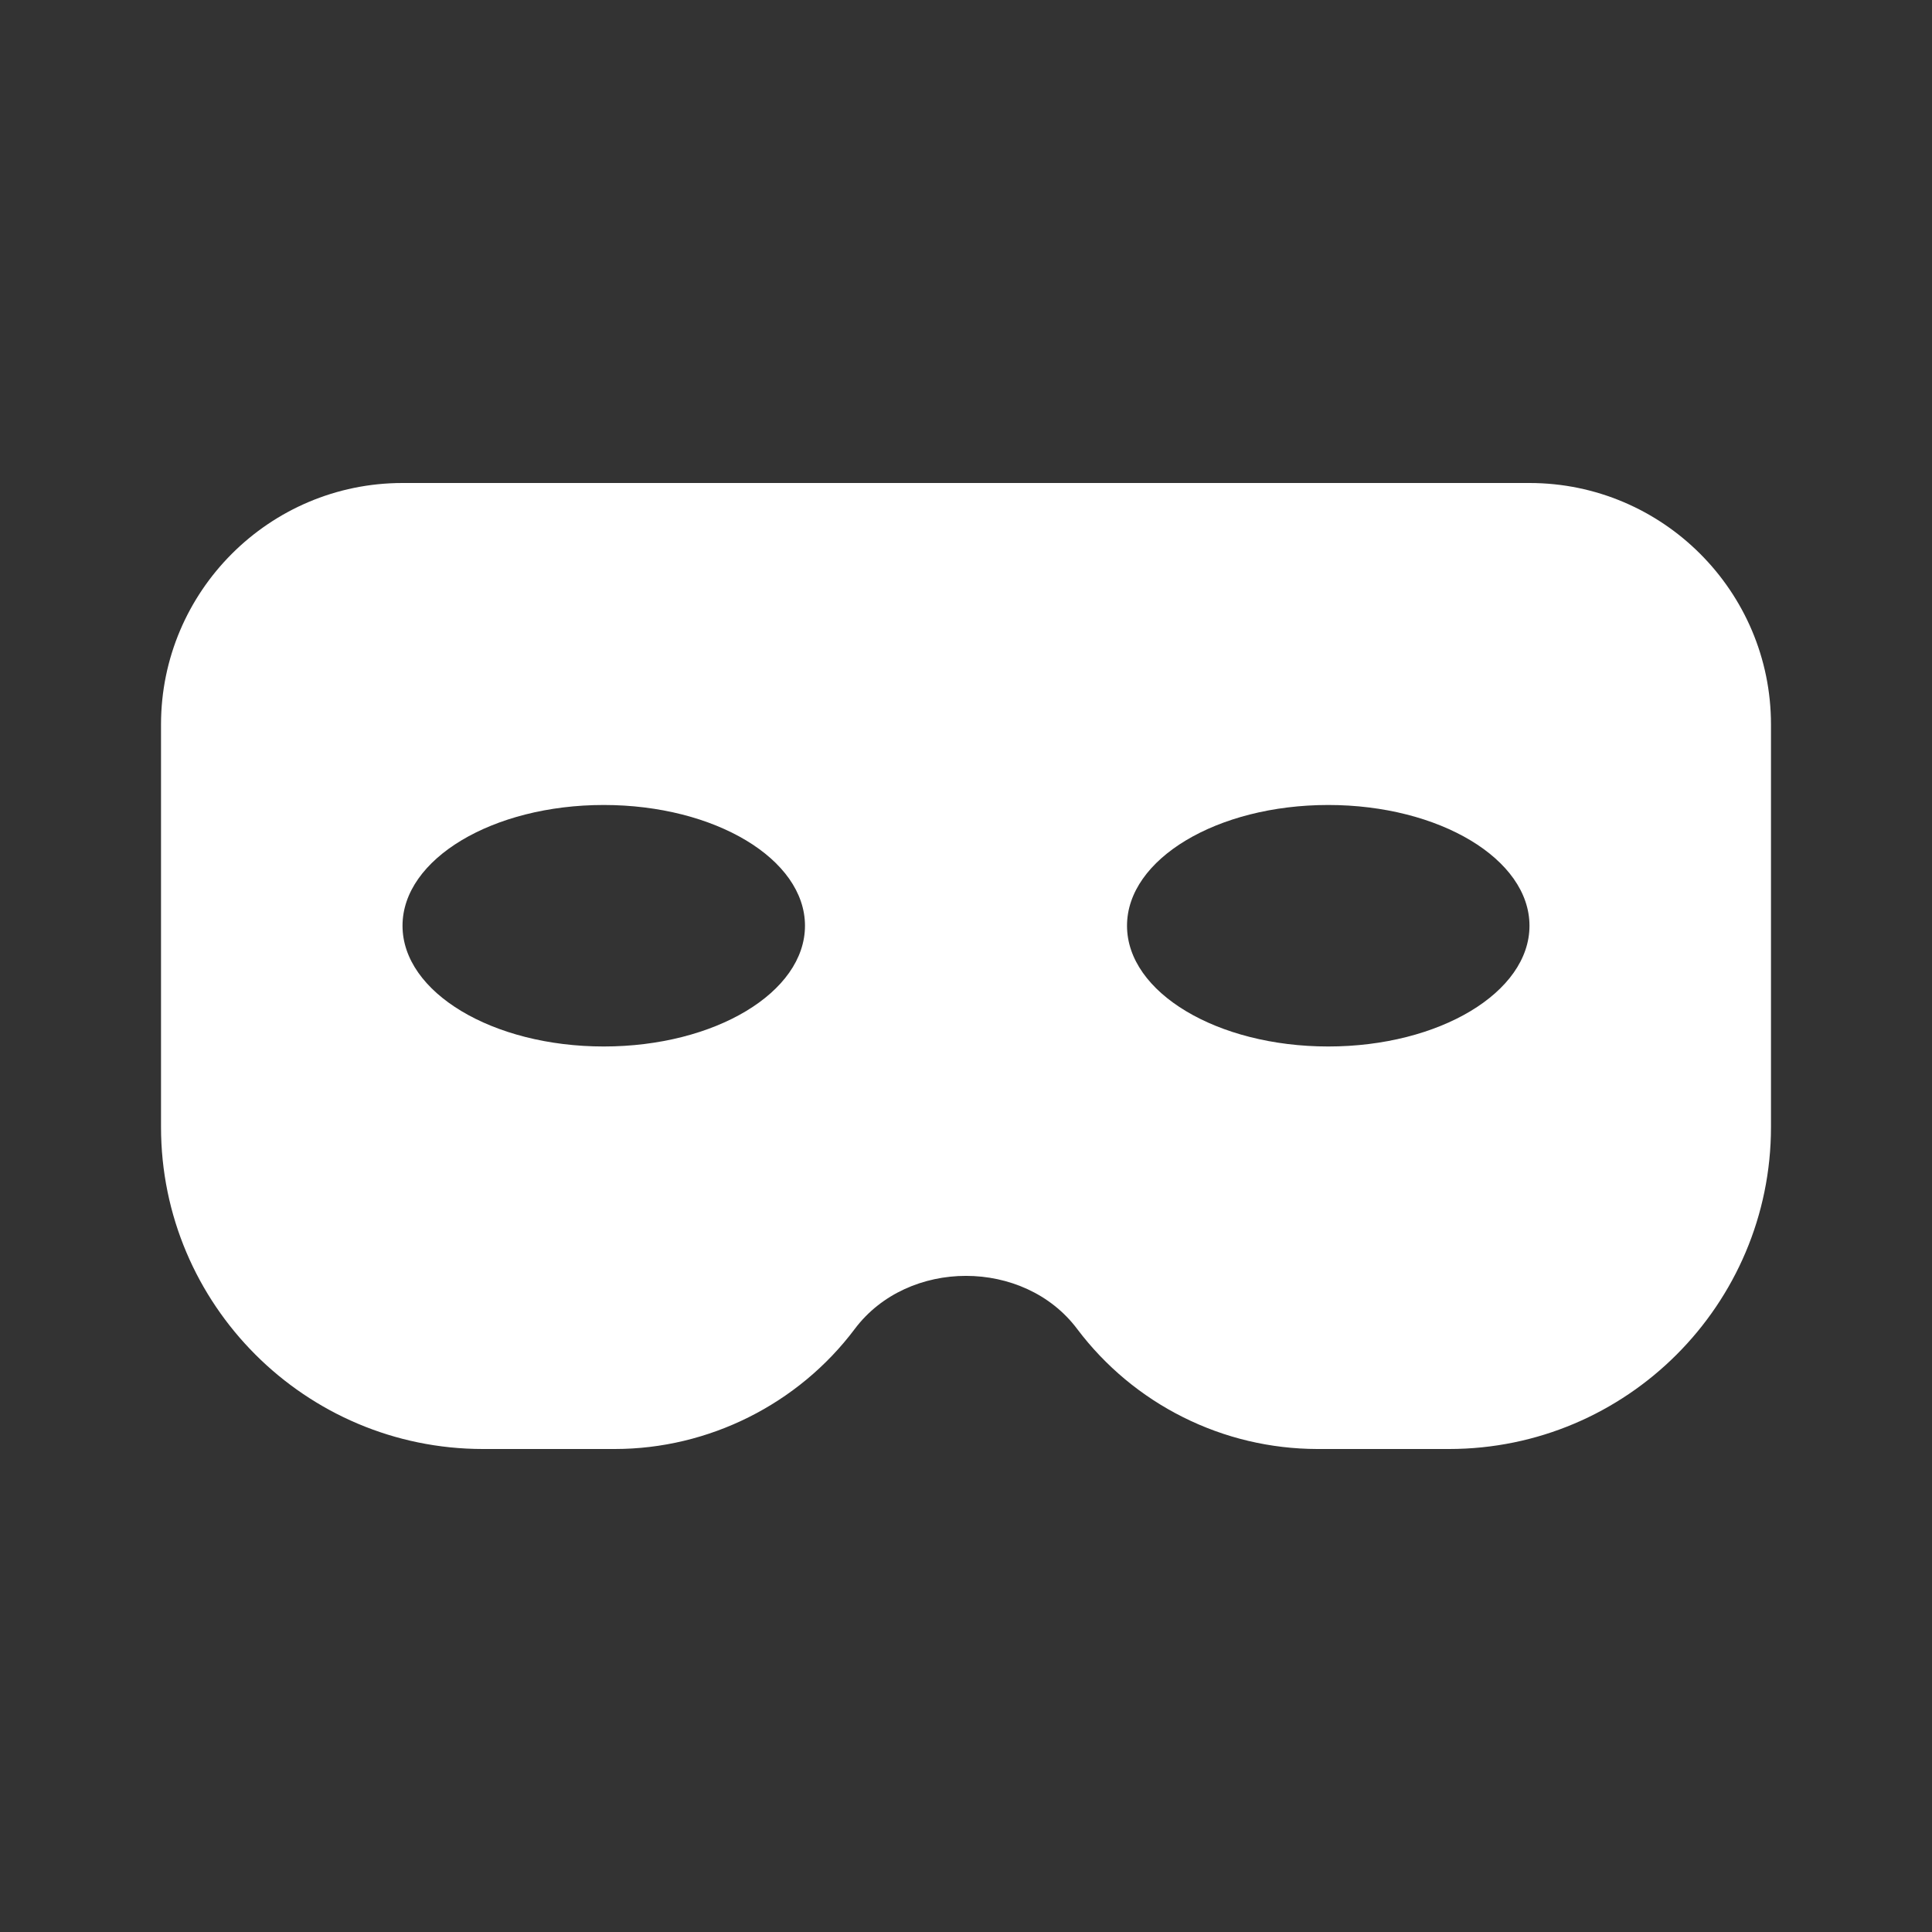 <svg width="38" height="38" viewBox="0 0 38 38" fill="none" xmlns="http://www.w3.org/2000/svg">
<rect x="0" y="0" width="38" height="38" fill="#333333" stroke="none"/>
<g clip-path="url(#clip0_791_5618)">
<path d="M30.083 9.5H7.917C5.298 9.5 3.167 11.631 3.167 14.25V22.167C3.167 25.66 6.007 28.5 9.5 28.5H12.092C13.938 28.5 15.702 27.618 16.812 26.139C17.857 24.747 20.143 24.746 21.188 26.141C21.739 26.872 22.452 27.466 23.271 27.875C24.09 28.285 24.992 28.498 25.908 28.5H28.5C31.993 28.5 34.833 25.66 34.833 22.167V14.25C34.833 11.631 32.702 9.5 30.083 9.5ZM11.875 20.583C9.688 20.583 7.917 19.519 7.917 18.208C7.917 16.897 9.688 15.833 11.875 15.833C14.062 15.833 15.833 16.897 15.833 18.208C15.833 19.519 14.062 20.583 11.875 20.583ZM26.125 20.583C23.938 20.583 22.167 19.519 22.167 18.208C22.167 16.897 23.938 15.833 26.125 15.833C28.311 15.833 30.083 16.897 30.083 18.208C30.083 19.519 28.311 20.583 26.125 20.583Z" fill="white"/>
</g>
<defs>
<clipPath id="clip0_791_5618">
<rect width="38" height="38" fill="white"/>
</clipPath>
</defs>
</svg>
